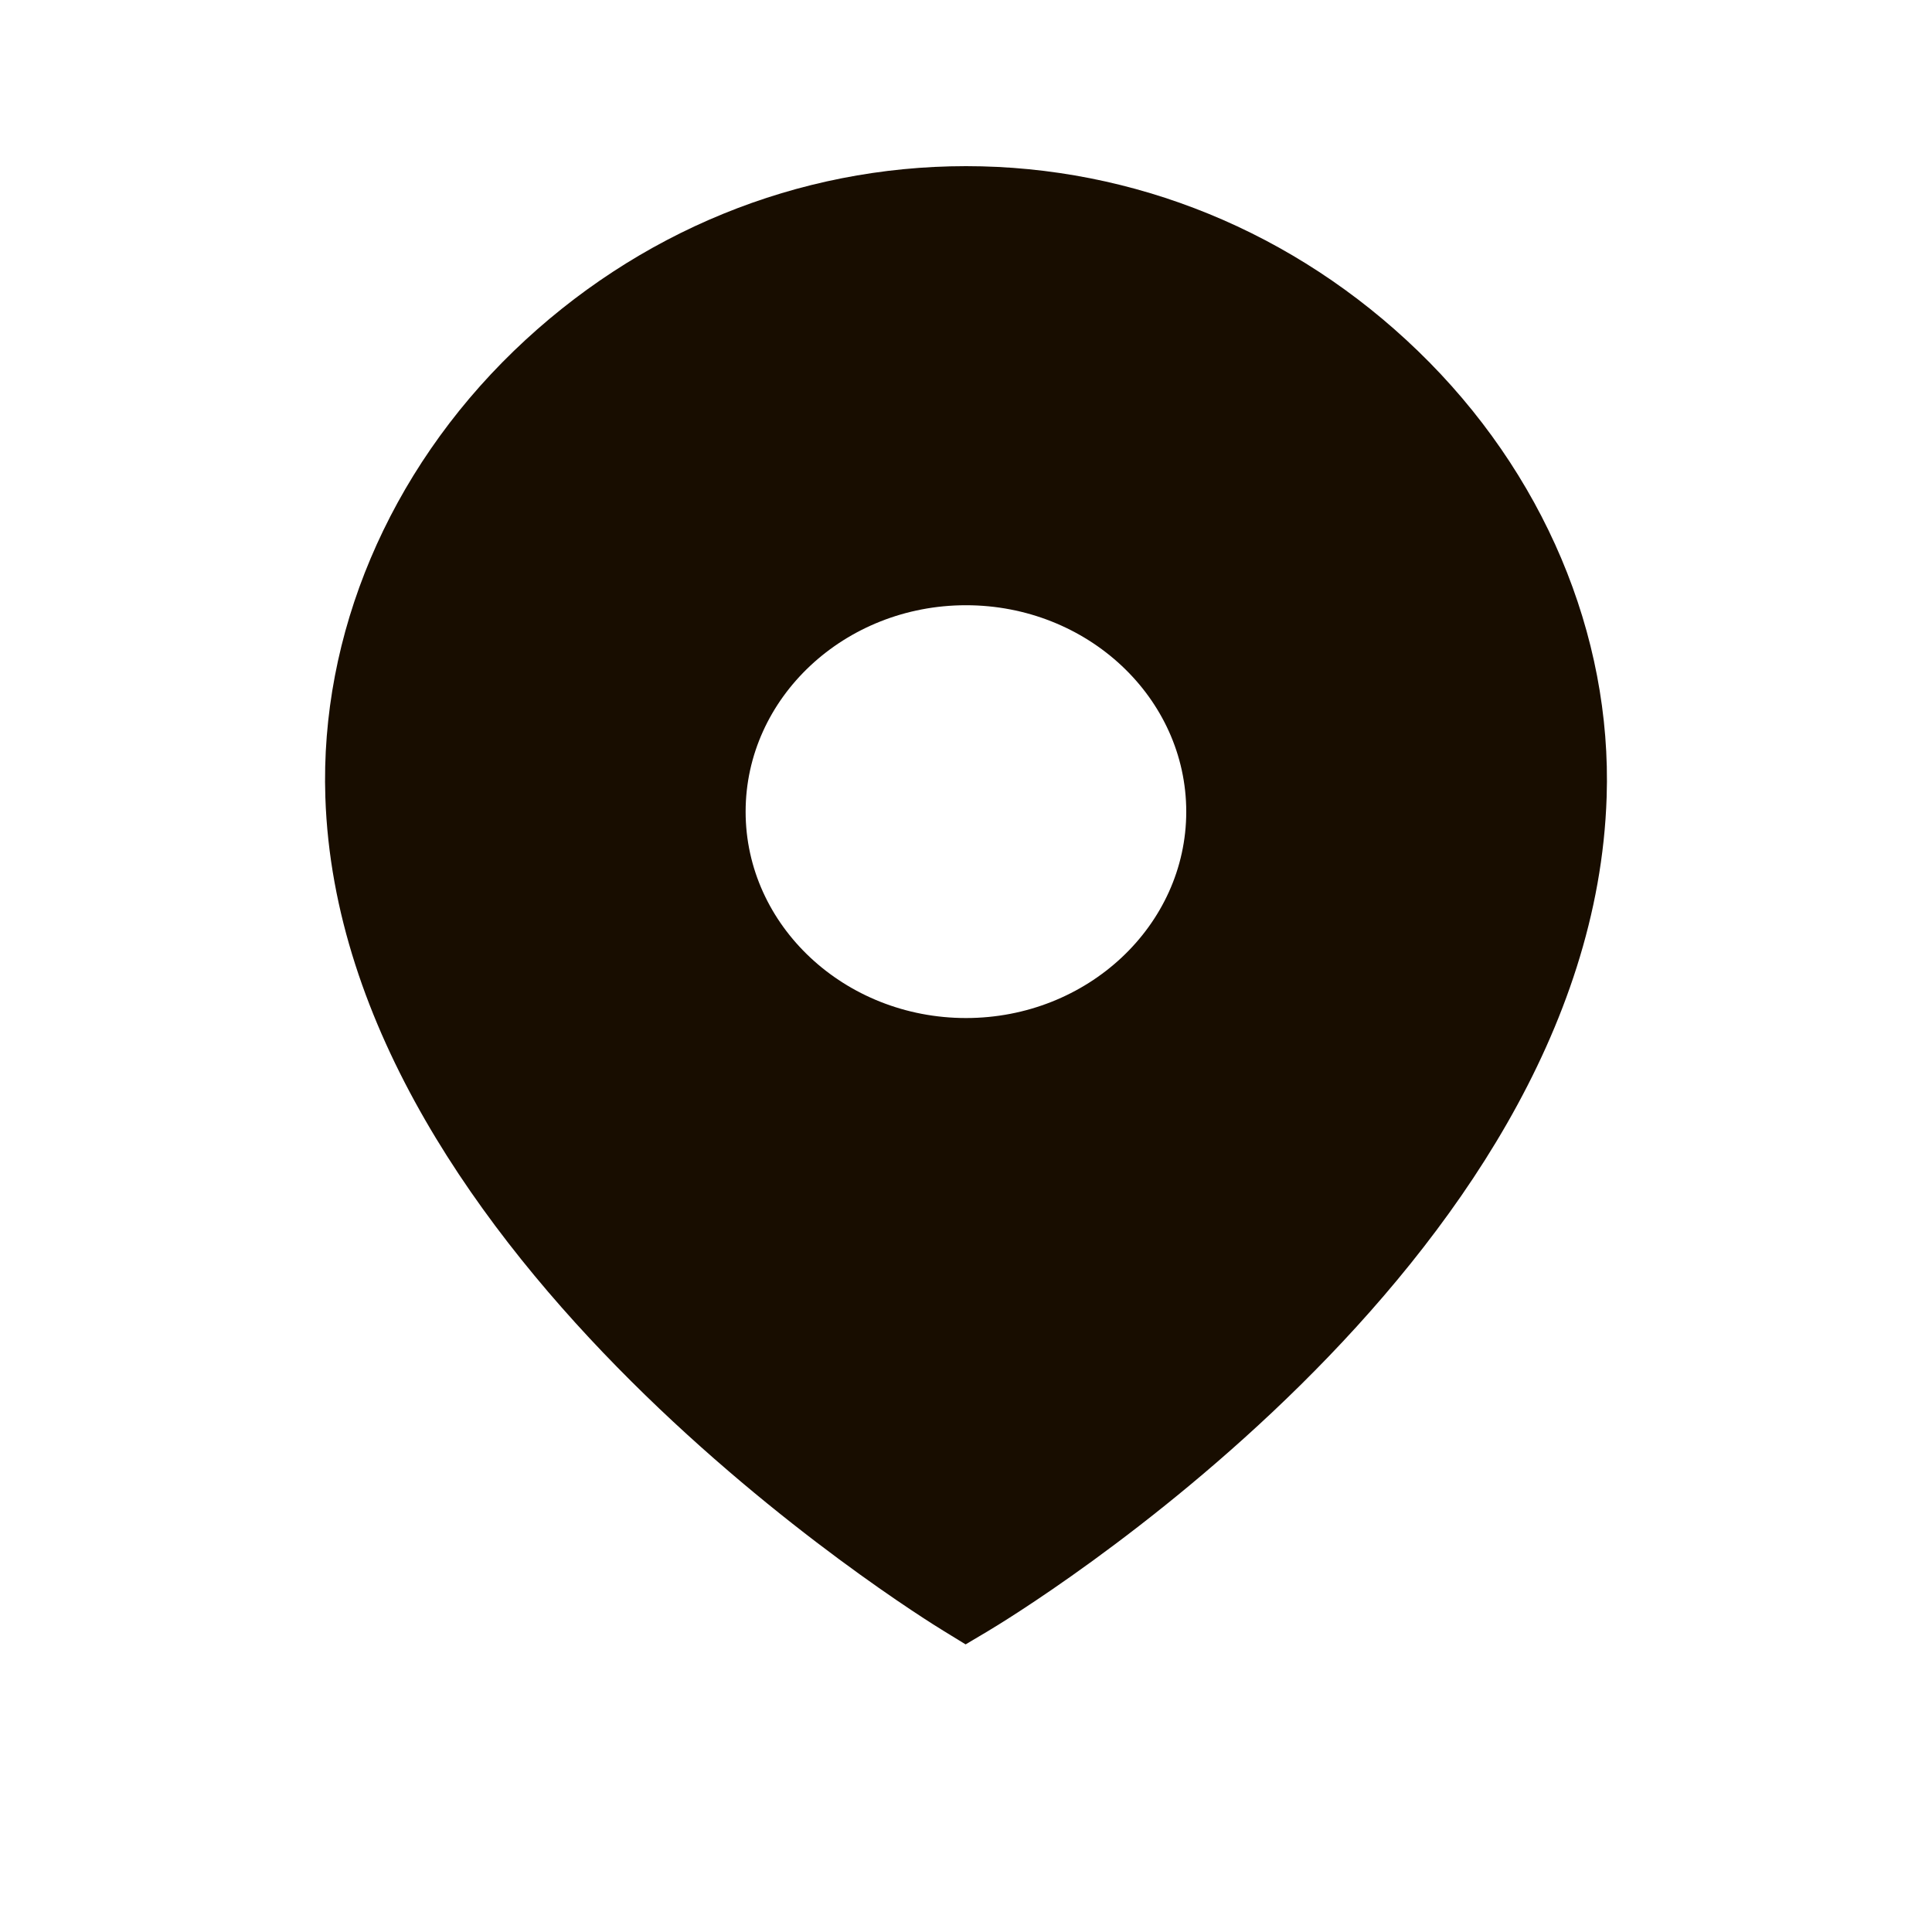 <?xml version="1.0" encoding="UTF-8"?> <svg xmlns="http://www.w3.org/2000/svg" width="15" height="15" viewBox="0 0 15 15" fill="none"><path fill-rule="evenodd" clip-rule="evenodd" d="M7.5 7.904C6.557 7.904 5.789 7.185 5.789 6.302C5.789 5.418 6.557 4.699 7.5 4.699C8.443 4.699 9.21 5.418 9.21 6.302C9.21 7.185 8.443 7.904 7.5 7.904ZM11.009 2.725C10.052 1.8 8.806 1.29 7.5 1.29C6.193 1.29 4.947 1.8 3.989 2.725C3.017 3.665 2.484 4.927 2.526 6.189C2.644 9.764 7.137 12.547 7.329 12.664L7.497 12.767L7.667 12.666C7.859 12.552 12.356 9.836 12.474 6.188C12.516 4.927 11.981 3.664 11.009 2.725Z" fill="#180D00"></path></svg> 